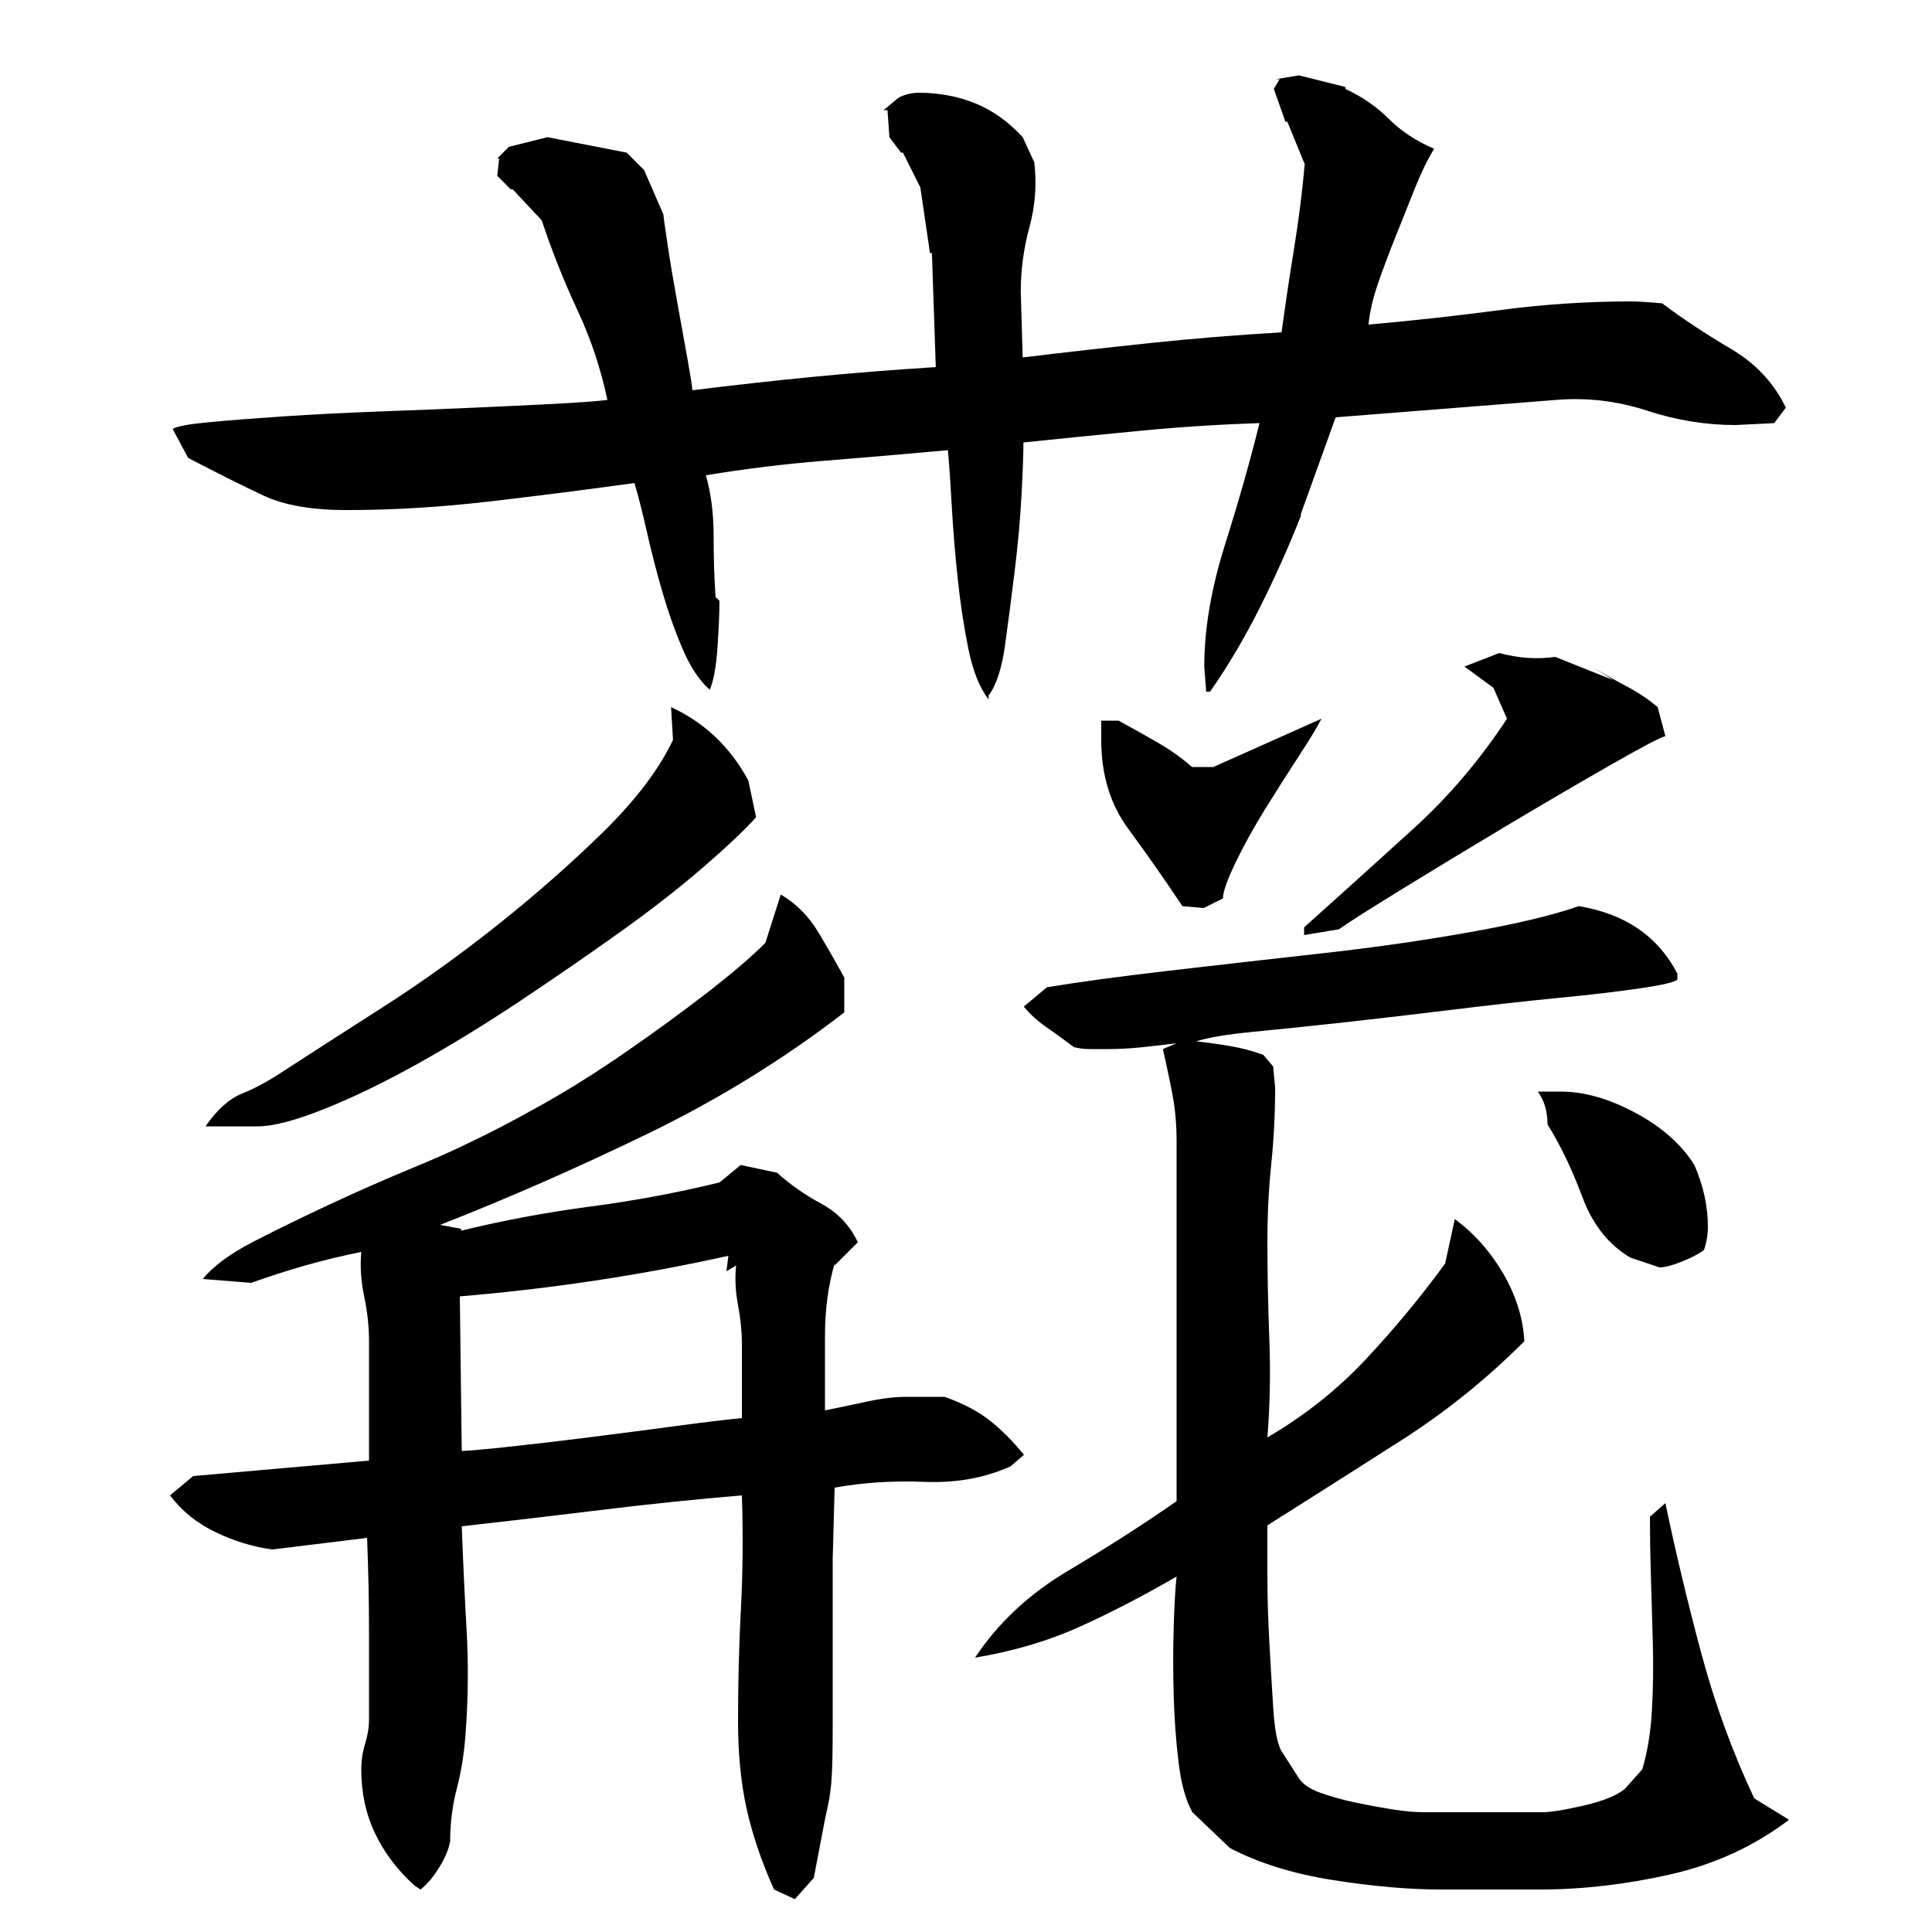 <?xml version="1.0" encoding="utf-8"?>
<!-- Generator: Adobe Illustrator 16.0.0, SVG Export Plug-In . SVG Version: 6.00 Build 0)  -->
<!DOCTYPE svg PUBLIC "-//W3C//DTD SVG 1.1//EN" "http://www.w3.org/Graphics/SVG/1.1/DTD/svg11.dtd">
<svg version="1.1" id="图层_1" xmlns="http://www.w3.org/2000/svg" xmlns:xlink="http://www.w3.org/1999/xlink" x="0px" y="0px"
	 width="1000px" height="1000px" viewBox="0 0 1000 1000" enable-background="new 0 0 1000 1000" xml:space="preserve">
<path d="M105.002,662.006c5.328-6.656,14.156-13.156,26.5-19.5c12.328-6.328,25.656-12.828,39.984-19.5
	c14.313-6.656,27.953-12.656,40.906-18c12.953-5.328,23.406-10,31.375-14c9.969-4.656,22.078-11,36.359-19
	s28.891-17.156,43.828-27.5c14.938-10.328,28.875-20.5,41.828-30.5c12.938-10,23.063-18.656,30.375-26l7.969-25
	c7.969,4.672,14.438,11.172,19.422,19.5c4.984,8.344,9.469,16.172,13.453,23.5v18c-31.078,24-64.797,44.844-101.141,62.5
	c-36.359,17.672-72.391,33.5-108.078,47.5l10.906,2v1c21.797-5.328,44.094-9.5,66.891-12.5s45.094-7.156,66.906-12.5l10.906-9
	l18.828,4c6.609,6,14.219,11.344,22.844,16c8.625,4.672,14.938,11.344,18.938,20l-12,12v-1c-3.344,11.344-5,24-5,38s0,26.672,0,38
	c6.656-1.328,13.828-2.828,21.5-4.5c7.656-1.656,14.5-2.5,20.5-2.5h20c9.328,3.344,17,7.344,23,12c6,4.672,12,10.672,18,18l-7,6
	c-13.344,6-28.172,8.672-44.5,8c-16.344-0.656-31.844,0.344-46.5,3l-1,37v87c0,11.328-0.172,19.828-0.5,25.5
	c-0.328,5.656-0.984,10.656-1.953,15c-0.984,4.328-1.969,9.156-2.938,14.5c-0.984,5.328-2.453,13-4.406,23l-9.797,11l-10.781-5
	c-6.547-14.672-11.281-28.672-14.219-42c-2.938-13.344-4.406-28.344-4.406-45c0-20,0.5-39.5,1.5-58.5s1.156-38.5,0.5-58.5
	c-23.844,2-48,4.5-72.5,7.5s-48.672,5.844-72.5,8.5c0.656,18,1.5,35.844,2.5,53.5c1,17.672,0.828,35.5-0.5,53.5
	c-0.672,10-2.172,19.5-4.5,28.5c-2.344,9-3.5,18.156-3.5,27.5c-0.688,4-2.563,8.5-5.625,13.5s-6.297,8.828-9.703,11.5l-3.078-2
	c-8.859-8-15.672-17-20.438-27c-4.781-10-7.156-21-7.156-33c0-4.672,0.656-9.172,2-13.5c1.328-4.344,2-8.5,2-12.5
	c0-15.328,0-30.656,0-46c0-15.328-0.344-31.328-1-48l-49,6c-10-1.328-19.844-4.328-29.5-9c-9.672-4.656-17.5-11-23.5-19l12-10l91-8
	v-62c0-7.328-0.844-15-2.5-23c-1.672-8-2.172-15.656-1.5-23c-10,2-19.672,4.344-29,7c-9.344,2.672-18.672,5.672-28,9
	L105.002,662.006z M659.33,46.006l3-5h-2l12-2l24,6v1c8.656,4,16.156,9.172,22.5,15.5c6.328,6.344,14.156,11.5,23.5,15.5
	c-3.344,5.344-6.672,12.172-10,20.5c-3.344,8.344-6.672,16.672-10,25c-3.344,8.344-6.344,16.344-9,24
	c-2.672,7.672-4.344,14.844-5,21.5c22.656-2,45.328-4.5,68-7.5c22.656-3,45.328-4.5,68-4.5c3.328,0,8.656,0.344,16,1
	c10.656,8,22.5,15.844,35.5,23.5c13,7.672,22.5,17.844,28.5,30.5l-6,8l-20,1c-15.344,0-30.672-2.5-46-7.5c-15.344-5-31-6.828-47-5.5
	l-114,9l-18,50v1c-6,15.344-13,31-21,47s-16.672,30.672-26,44h-2l-1-13c0-19.328,3.563-40.328,10.703-63
	c7.141-22.656,13.094-43.656,17.875-63c-20.703,0.672-41.406,2-62.094,4c-20.703,2-40.734,4-60.094,6c0,6-0.344,15.172-1,27.5
	c-0.672,12.344-1.844,25.344-3.516,39c-1.672,13.672-3.344,26.5-5,38.5c-1.672,12-4.516,20.672-8.516,26v2
	c-4.688-6-8.188-14.828-10.531-26.5c-2.344-11.656-4.172-23.828-5.5-36.5c-1.344-12.656-2.344-25-3.016-37s-1.344-21.656-2-29
	c-22.047,2-43.422,3.844-64.141,5.5c-20.719,1.672-41.094,4.172-61.125,7.5c2.656,9.344,4,19.844,4,31.5
	c0,11.672,0.328,22.172,1,31.5l2.016,2c0,6-0.344,14-1.016,24s-2,17.344-4,22c-5.344-4.656-10-11.656-14-21
	c-4-9.328-7.5-19.156-10.5-29.5c-3-10.328-5.672-20.656-8-31c-2.344-10.328-4.5-18.828-6.5-25.5c-24,3.344-48.844,6.5-74.5,9.5
	c-25.672,3-50.5,4.5-74.5,4.5c-18,0-32.344-2.5-43-7.5c-10.672-5-23.672-11.5-39-19.5l-8-15c2-1.328,8.328-2.5,19-3.5
	c10.656-1,23.5-2,38.5-3s31.328-1.828,49-2.5c17.656-0.656,34.156-1.328,49.5-2c15.328-0.656,29.328-1.328,42-2
	c12.656-0.656,21.656-1.328,27-2c-3.344-16-8.5-31.5-15.5-46.5s-13.172-30.5-18.5-46.5l-15-16h-1l-7-7l1-9h-1l6-6l20-5l41,8l9,9
	l10,23c0,0.672,0.656,5.5,2,14.5c1.328,9,3,19,5,30s3.828,21.172,5.5,30.5c1.656,9.344,2.5,14.672,2.5,16
	c21.328-2.656,42.328-5,62.984-7s41.656-3.656,63-5l-2-59h-1l-5-34l-9-18h-1l-6-8l-1-14h-2l6-5c1.328-1.328,3.156-2.328,5.5-3
	c2.328-0.656,4.5-1,6.5-1c10.656,0,20.484,1.844,29.484,5.5c9,3.672,17.156,9.5,24.5,17.5l6,13c1.328,11.344,0.5,22.5-2.5,33.5
	s-4.5,22.172-4.5,33.5l1,34c22-2.656,44.156-5.156,66.484-7.5c22.328-2.328,44.828-4.156,67.5-5.5c2-14.656,4.156-29.156,6.5-43.5
	c2.328-14.328,4.156-28.828,5.5-43.5l-9-22h-1L659.33,46.006z M106.346,583.006c6-8.656,12.328-14.328,19-17
	c6.656-2.656,14-6.656,22-12c13.328-8.656,30.156-19.5,50.5-32.5c20.328-13,40.328-27.328,60-43
	c19.656-15.656,37.828-31.656,54.5-48c16.656-16.328,28.656-32.156,36-47.5l-1-17c8.656,4,16.328,9.172,23,15.5
	c6.656,6.344,12.328,13.844,17,22.5l4,19c-6,6.672-15.172,15.344-27.5,26c-12.344,10.672-26.672,21.844-43,33.5
	c-16.344,11.672-33.5,23.5-51.5,35.5s-35.672,22.844-53,32.5c-17.344,9.672-33.5,17.5-48.5,23.5s-26.5,9-34.5,9H106.346z
	 M239.002,751.006c2.641,0,10.25-0.656,22.828-2c12.578-1.328,26.813-3,42.703-5s31.281-4,46.188-6s26-3.328,33.281-4v-38
	c0-6.656-0.672-13.5-2-20.5c-1.344-7-1.672-13.828-1-20.5l-5,3l1-8c-45.016,10-91.344,17-139,21L239.002,751.006z M608.893,540.006
	c-5.344,0.672-11.172,1.344-17.5,2c-6.344,0.672-12.172,1-17.5,1c-3.344,0-6.5,0-9.5,0s-5.844-0.328-8.5-1
	c-5.344-4-10.172-7.5-14.5-10.5c-4.344-3-8.172-6.5-11.5-10.5l12-10c16-2.656,36.875-5.5,62.656-8.5s52.172-6,79.172-9
	s52.656-6.656,77-11c24.328-4.328,43.156-8.828,56.5-13.5c24,4,41,15.672,51,35v3c-1.344,1.344-7.672,2.844-19,4.5
	c-11.344,1.672-25.5,3.344-42.5,5c-17,1.672-35,3.672-54,6c-19,2.344-37.5,4.5-55.5,6.5s-34,3.672-48,5c-14,1.344-24,3-30,5
	c6.109,0.672,12.063,1.5,17.844,2.5s11.391,2.5,16.828,4.5l5.094,6l1.016,11c0,13.344-0.672,26.5-2,39.5c-1.344,13-2,26.172-2,39.5
	c0,16.672,0.328,33.672,1,51c0.656,17.344,0.328,34.344-1,51c19.328-11.328,36.328-24.828,51-40.5
	c14.656-15.656,28.328-32.156,41-49.5l5-23c10,7.359,18.328,16.719,25,28.094c6.656,11.375,10.328,23.078,11,35.109
	c-19.344,19.406-40.5,36.453-63.5,51.172s-46.172,29.422-69.5,44.141c0,6.688,0,15.391,0,26.094s0.328,22.078,1,34.109
	c0.656,12.031,1.328,23.406,2,34.109c0.656,10.688,2,18.047,4,22.063l9,14.047c2,3.344,5.828,6.016,11.5,8.031
	c5.656,2,11.656,3.672,18,5.016c6.328,1.328,12.656,2.5,19,3.516c6.328,0.984,11.828,1.5,16.5,1.5h61c4.656,0,12-1.188,22-3.516
	c10-2.359,17-5.219,21-8.563l9-10.063c2.656-8.719,4.328-18.781,5-30.188c0.656-11.406,0.828-23.141,0.5-35.219
	c-0.344-12.063-0.672-23.641-1-34.719c-0.344-11.063-0.5-21.297-0.5-30.688l8-7.047c5.328,25.484,11.5,51.297,18.5,77.438
	s16.156,51.266,27.5,75.406l18,11.063c-18,13.656-38.5,23.078-61.5,28.297c-23,5.188-45.5,7.797-67.5,7.797h-51
	c-16.672,0-35.344-1.625-56-4.875c-20.672-3.25-38.469-8.781-53.406-16.594l-19.422-18.531c-3.406-6.063-5.797-14.625-7.141-25.703
	c-1.359-11.109-2.203-22.703-2.531-34.781c-0.344-12.094-0.344-23.859,0-35.297c0.328-11.422,0.828-20.156,1.5-26.219
	c-17.219,10-33.953,18.672-50.172,26c-16.234,7.344-34.281,12.672-54.156,16c11.922-18,27.984-33,48.188-45s38.922-24,56.141-36
	v-186c0-8.656-0.688-16.656-2.063-24c-1.375-7.328-3.047-15.328-5.047-24L608.893,540.006z M570.002,373.006h9
	c7.328,4,14.156,7.844,20.5,11.5c6.328,3.672,12.156,7.844,17.5,12.5h11l56-25c-2,4-5.844,10.344-11.5,19
	c-5.672,8.672-11.5,17.844-17.5,27.5c-6,9.672-11.172,19-15.5,28c-4.344,9-6.5,15.172-6.5,18.5l-10,5l-11-1
	c-9.344-14-18.672-27.328-28-40c-9.344-12.656-14-28-14-46V373.006z M862.002,381.006c-2.672,0.672-12.172,5.672-28.5,15
	c-16.344,9.344-34,19.672-53,31c-19,11.344-37.172,22.344-54.5,33c-17.344,10.672-28.344,17.672-33,21l-18,3v-4
	c19.328-17.328,38.156-34.328,56.5-51c18.328-16.656,34.5-35.656,48.5-57l-7-16l-15-11l18-7c10,2.672,19.656,3.344,29,2l30,12l-11-7
	c5.328,3.344,11.156,6.672,17.5,10c6.328,3.344,11.828,7,16.5,11L862.002,381.006z M882.002,647.006c-2.672,2-6.5,4-11.5,6
	s-8.844,3-11.5,3l-15-5c-11.344-6.656-19.672-17.156-25-31.5c-5.344-14.328-11.344-26.828-18-37.5c0-6.656-1.672-12.328-5-17h12
	c12,0,24.828,3.672,38.5,11c13.656,7.344,23.828,16.344,30.5,27c4.656,10.672,7,21.344,7,32
	C884.002,639.006,883.33,643.006,882.002,647.006z"/>
</svg>

